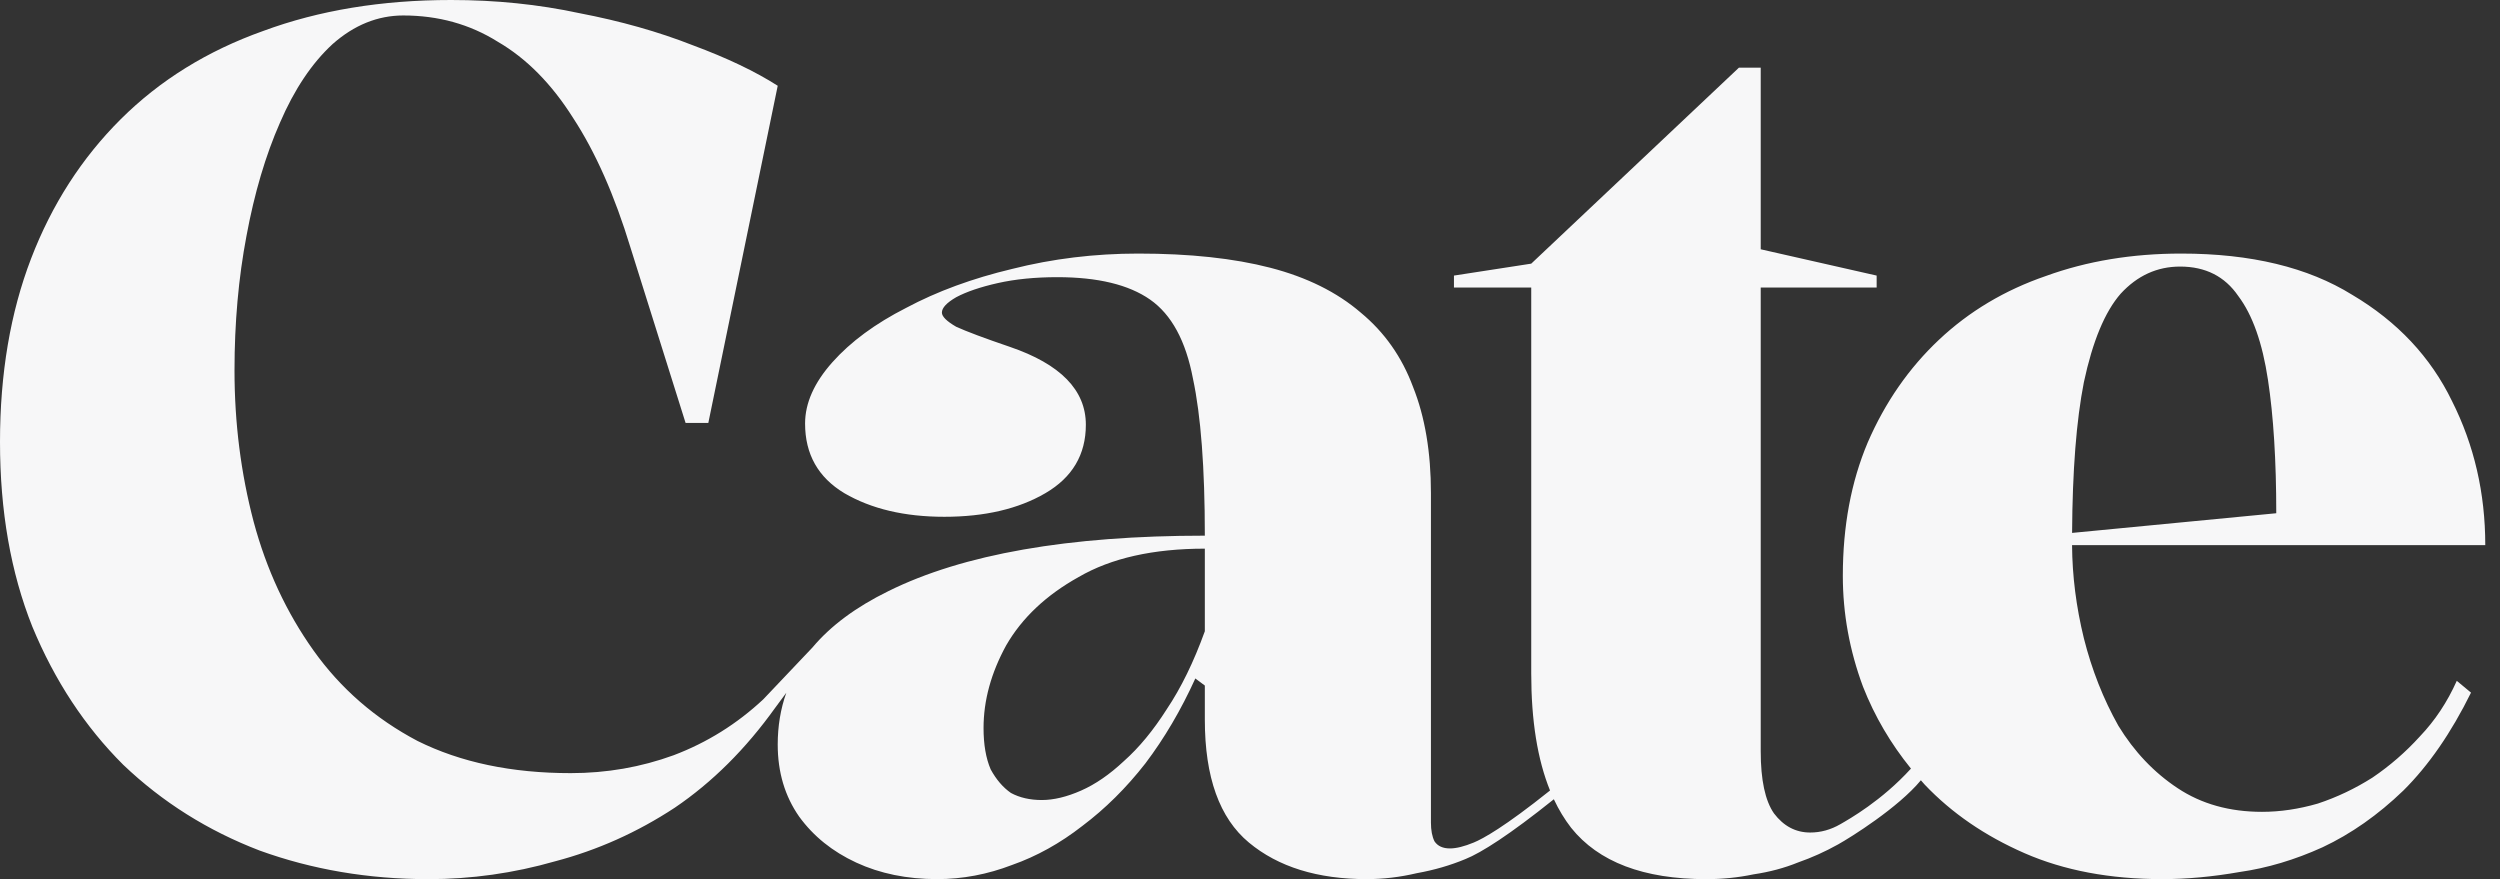 <svg width="91" height="32" viewBox="0 0 91 32" fill="none" xmlns="http://www.w3.org/2000/svg">
<rect x="0" y="0" width="91" height="32" fill="#333333" stroke="none"/>
<path d="M16.419 0C18.045 0 19.598 0.159 21.079 0.477C22.589 0.766 23.968 1.156 25.217 1.647C26.465 2.11 27.496 2.602 28.309 3.122L25.783 15.394H24.955L22.952 9.02C22.372 7.112 21.674 5.536 20.861 4.293C20.077 3.05 19.162 2.125 18.117 1.518C17.101 0.882 15.954 0.563 14.677 0.563C13.748 0.564 12.891 0.911 12.107 1.604C11.353 2.298 10.714 3.252 10.191 4.466C9.669 5.651 9.262 7.025 8.972 8.586C8.681 10.118 8.536 11.751 8.536 13.485C8.536 15.393 8.769 17.229 9.233 18.992C9.698 20.726 10.423 22.287 11.41 23.675C12.397 25.062 13.661 26.161 15.199 26.971C16.767 27.751 18.626 28.142 20.774 28.142C22.081 28.142 23.329 27.925 24.52 27.491C25.739 27.029 26.828 26.349 27.786 25.453L29.575 23.567C30.236 22.779 31.157 22.096 32.336 21.518C35.05 20.172 38.89 19.498 43.856 19.498C43.856 17.035 43.712 15.13 43.424 13.784C43.164 12.409 42.644 11.45 41.864 10.905C41.085 10.361 39.959 10.089 38.486 10.089C37.678 10.089 36.956 10.161 36.32 10.304C35.685 10.447 35.18 10.619 34.805 10.819C34.458 11.02 34.285 11.206 34.285 11.378C34.285 11.521 34.458 11.693 34.805 11.894C35.18 12.065 35.83 12.309 36.754 12.624C38.602 13.254 39.525 14.2 39.525 15.46C39.525 16.548 39.034 17.378 38.053 17.951C37.071 18.524 35.844 18.811 34.372 18.811C32.928 18.811 31.715 18.524 30.733 17.951C29.781 17.378 29.305 16.534 29.305 15.417C29.305 14.672 29.637 13.927 30.301 13.183C30.965 12.438 31.859 11.779 32.985 11.206C34.111 10.605 35.397 10.133 36.841 9.789C38.313 9.417 39.844 9.23 41.432 9.23C43.308 9.23 44.91 9.402 46.238 9.746C47.566 10.09 48.664 10.633 49.53 11.378C50.397 12.094 51.031 12.997 51.435 14.085C51.869 15.173 52.086 16.462 52.086 17.951V29.938C52.086 30.224 52.129 30.453 52.216 30.625C52.331 30.797 52.519 30.883 52.778 30.883C53.009 30.883 53.298 30.811 53.645 30.668C53.981 30.529 54.756 30.106 56.421 28.774C55.965 27.65 55.737 26.231 55.737 24.519V10.467H52.924V10.031L55.737 9.597L63.298 2.462H64.09V9.074L68.31 10.031V10.467H64.09V27.346C64.09 28.39 64.251 29.144 64.573 29.608C64.925 30.072 65.364 30.304 65.892 30.304C66.272 30.304 66.639 30.203 66.99 30C67.313 29.814 68.493 29.149 69.559 27.977C68.823 27.07 68.239 26.078 67.814 24.997C67.324 23.68 67.079 22.334 67.079 20.959C67.079 19.155 67.381 17.536 67.986 16.104C68.62 14.643 69.485 13.397 70.58 12.366C71.675 11.335 72.972 10.561 74.471 10.046C75.969 9.502 77.612 9.23 79.398 9.23C81.934 9.23 84.009 9.731 85.623 10.733C87.266 11.707 88.476 12.997 89.254 14.601C90.061 16.204 90.464 17.952 90.464 19.842H75.423C75.43 20.959 75.573 22.091 75.853 23.235C76.142 24.381 76.56 25.441 77.107 26.415C77.684 27.36 78.404 28.119 79.269 28.691C80.133 29.264 81.156 29.551 82.338 29.551C83.001 29.551 83.678 29.45 84.369 29.25C85.061 29.021 85.724 28.706 86.357 28.305C86.991 27.875 87.568 27.375 88.087 26.802C88.634 26.229 89.081 25.555 89.427 24.782L89.945 25.212C89.225 26.672 88.404 27.861 87.481 28.777C86.559 29.665 85.579 30.353 84.542 30.84C83.534 31.298 82.525 31.599 81.517 31.742C80.537 31.914 79.6 32 78.707 32C76.805 32 75.133 31.685 73.692 31.055C72.251 30.425 71.041 29.594 70.061 28.562C70.013 28.51 69.967 28.455 69.92 28.402C69.102 29.393 67.369 30.48 66.902 30.739C66.434 31 65.95 31.218 65.452 31.392C64.954 31.595 64.411 31.74 63.825 31.827C63.269 31.943 62.697 32.001 62.111 32.001C59.826 32.001 58.185 31.377 57.188 30.13C56.95 29.822 56.74 29.477 56.56 29.093C54.953 30.382 53.917 31.041 53.342 31.27C52.793 31.499 52.201 31.671 51.565 31.785C50.959 31.928 50.353 32 49.747 32C47.957 32 46.527 31.556 45.459 30.668C44.391 29.78 43.856 28.291 43.856 26.2V24.954L43.51 24.696C42.99 25.842 42.384 26.873 41.691 27.789C40.998 28.677 40.233 29.436 39.395 30.066C38.587 30.696 37.736 31.169 36.841 31.484C35.946 31.828 35.036 32 34.112 32C33.015 32 32.033 31.799 31.167 31.398C30.301 30.997 29.608 30.439 29.088 29.723C28.568 28.978 28.309 28.105 28.309 27.102C28.309 26.432 28.413 25.804 28.621 25.218L28.222 25.757C27.147 27.26 25.928 28.474 24.564 29.399C23.199 30.296 21.747 30.946 20.208 31.351C18.698 31.784 17.16 32.001 15.592 32.001C13.414 32.001 11.367 31.654 9.451 30.96C7.564 30.237 5.909 29.196 4.486 27.838C3.093 26.45 1.989 24.773 1.176 22.808C0.392 20.842 0 18.602 0 16.087C1.35378e-05 13.601 0.378 11.375 1.133 9.409C1.888 7.444 2.976 5.752 4.398 4.336C5.821 2.92 7.549 1.85 9.581 1.127C11.613 0.375 13.893 1.25472e-05 16.419 0ZM43.856 19.971C41.98 19.971 40.449 20.315 39.266 21.002C38.082 21.661 37.201 22.491 36.624 23.493C36.075 24.496 35.801 25.498 35.801 26.501C35.801 27.102 35.888 27.603 36.06 28.004C36.263 28.376 36.508 28.663 36.797 28.863C37.114 29.035 37.49 29.121 37.923 29.121C38.356 29.121 38.833 29.006 39.352 28.777C39.872 28.548 40.392 28.19 40.911 27.703C41.46 27.216 41.98 26.587 42.471 25.814C42.99 25.04 43.452 24.095 43.856 22.977V19.971ZM79.356 9.703C78.52 9.703 77.799 10.032 77.193 10.69C76.617 11.349 76.171 12.424 75.853 13.913C75.58 15.302 75.437 17.13 75.424 19.398L82.856 18.682C82.856 16.763 82.755 15.145 82.554 13.827C82.352 12.481 81.992 11.464 81.474 10.776C80.984 10.06 80.278 9.703 79.356 9.703Z" fill="#F7F7F8"/>
</svg>
